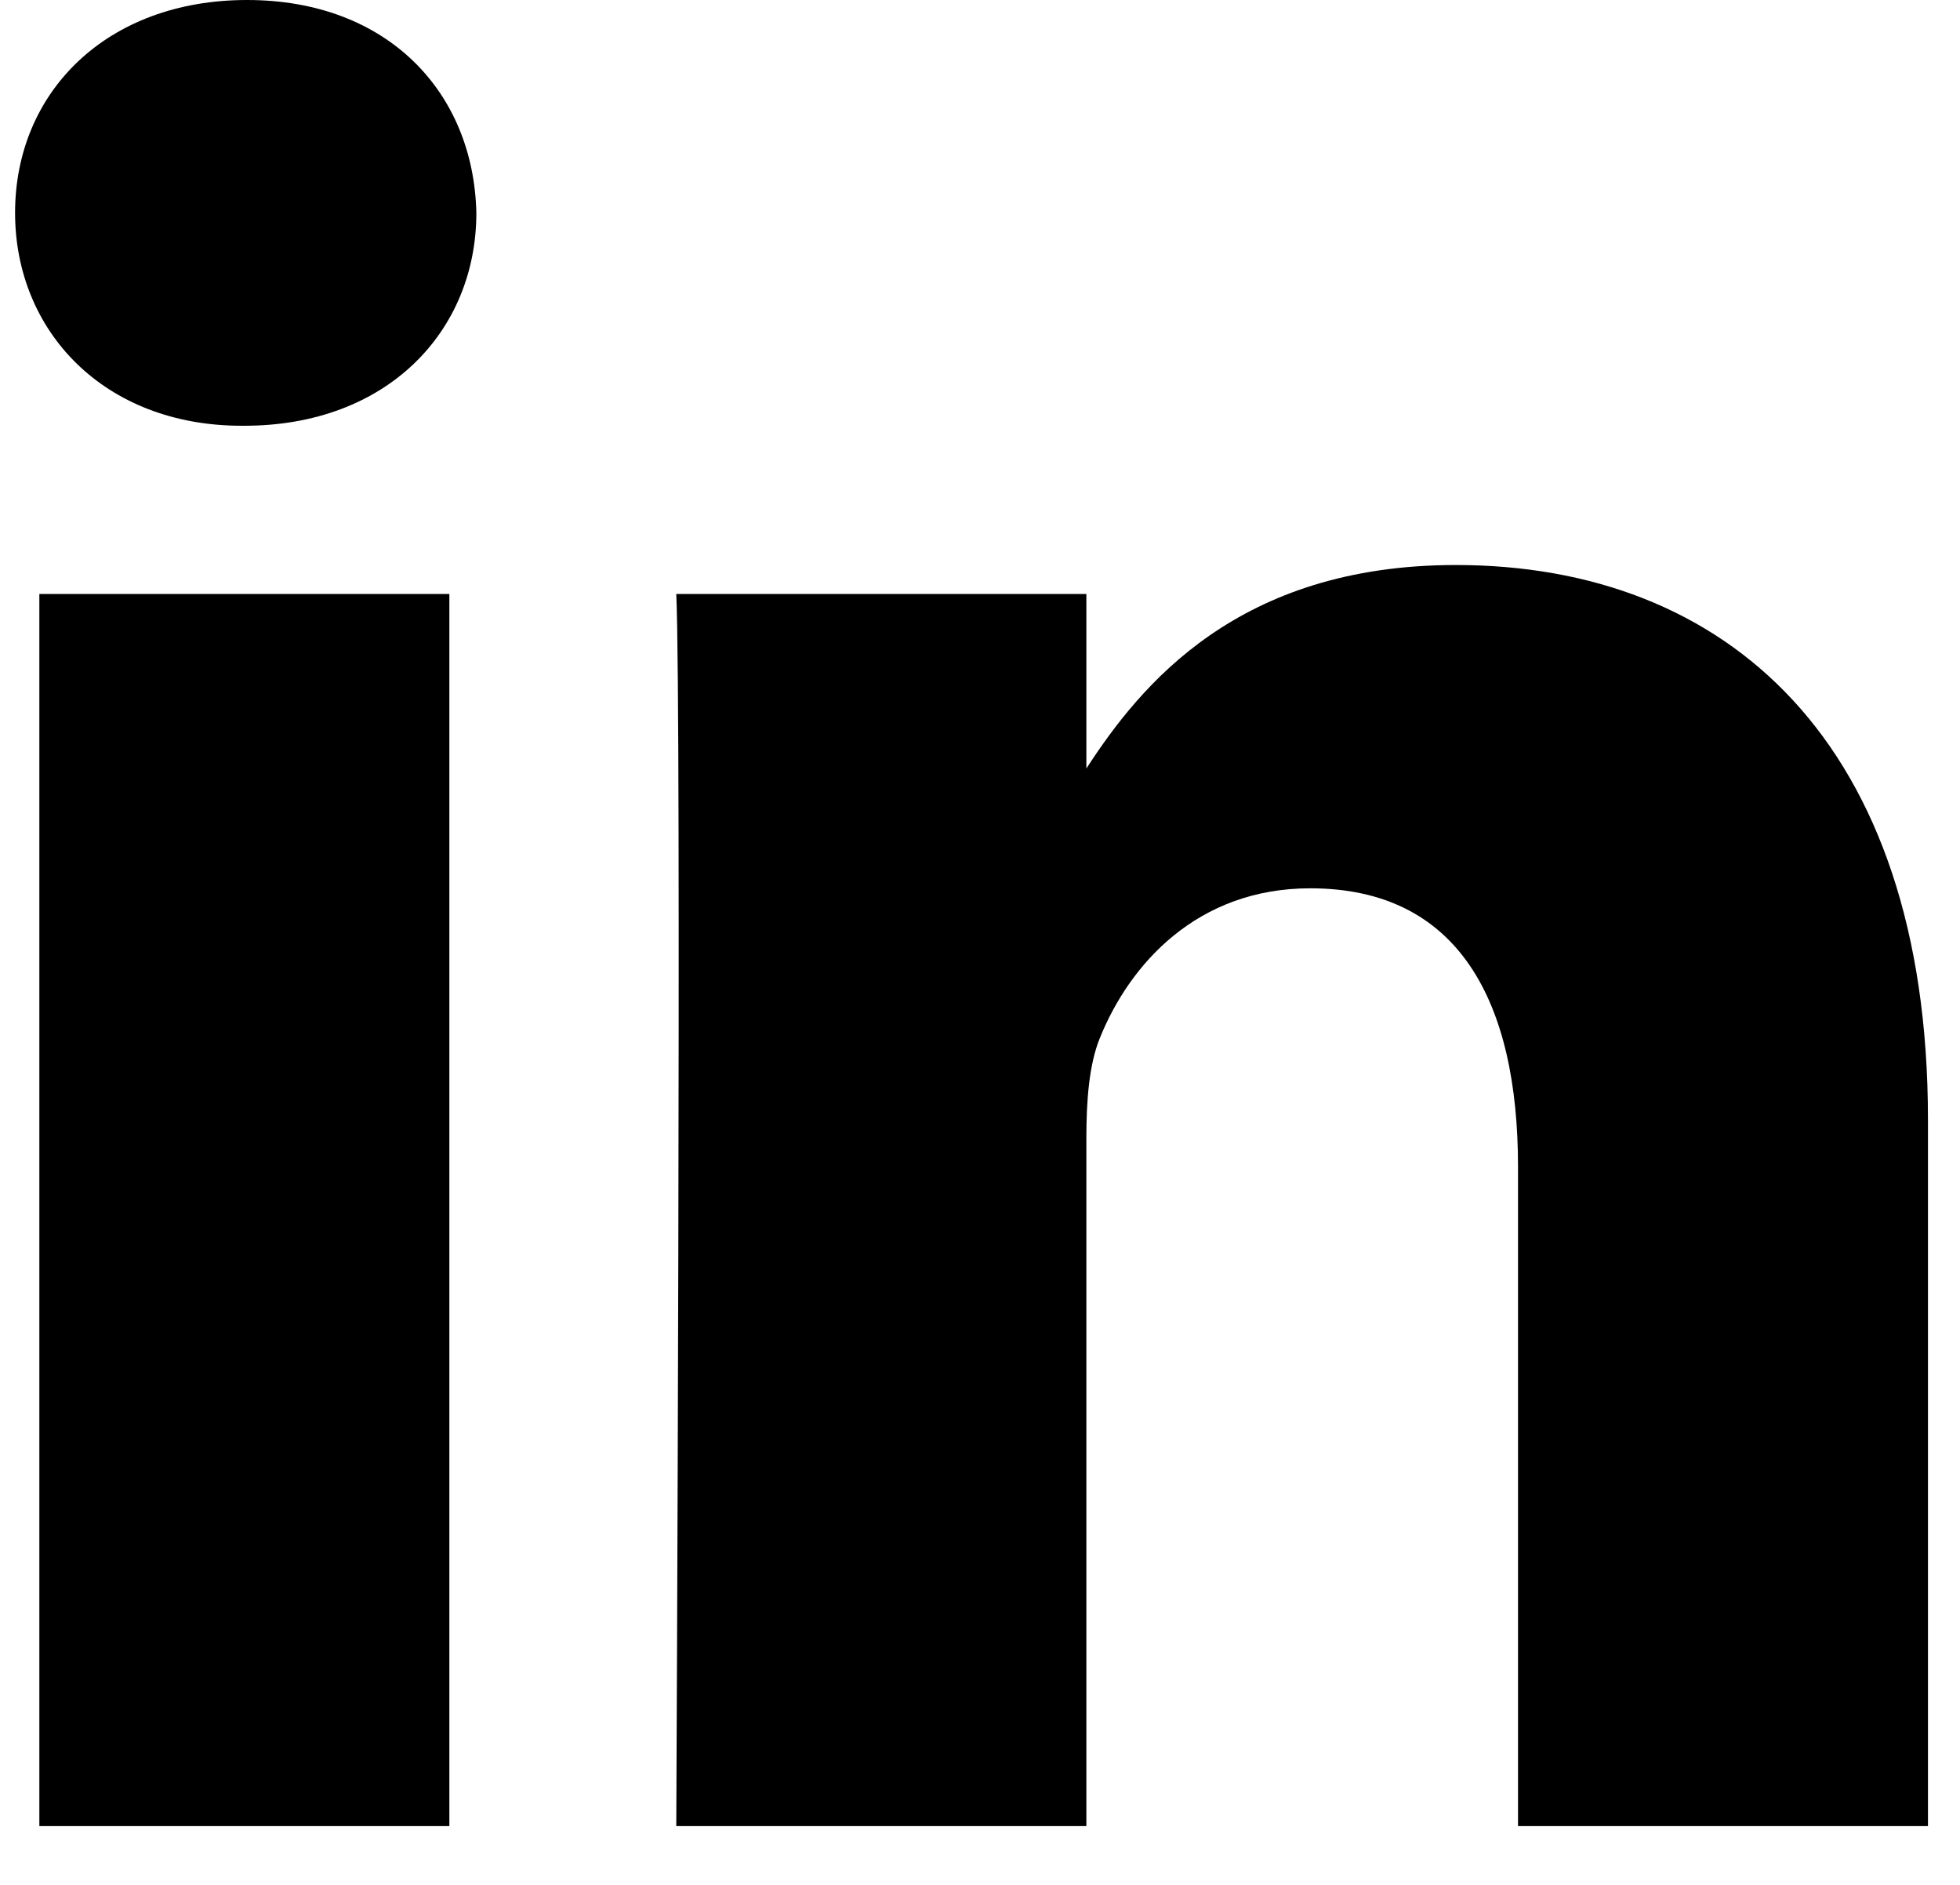 <svg width="26" height="25" viewBox="0 0 26 25" fill="none" xmlns="http://www.w3.org/2000/svg">
<path fill-rule="evenodd" clip-rule="evenodd" d="M6.319 2.823C6.283 1.22 5.138 0 3.277 0C1.416 0 0.2 1.22 0.2 2.823C0.2 4.392 1.38 5.647 3.206 5.647H3.241C5.138 5.647 6.319 4.392 6.319 2.823ZM5.961 7.878H0.522V24.22H5.961V7.878ZM19.313 7.494C22.892 7.494 25.575 9.83 25.575 14.85L25.575 24.22H20.137V15.477C20.137 13.281 19.349 11.782 17.381 11.782C15.878 11.782 14.983 12.792 14.59 13.768C14.446 14.118 14.411 14.605 14.411 15.093V24.22H8.971C8.971 24.22 9.043 9.412 8.971 7.878H14.411V10.193C15.133 9.08 16.425 7.494 19.313 7.494Z" fill="black"/>
</svg>
